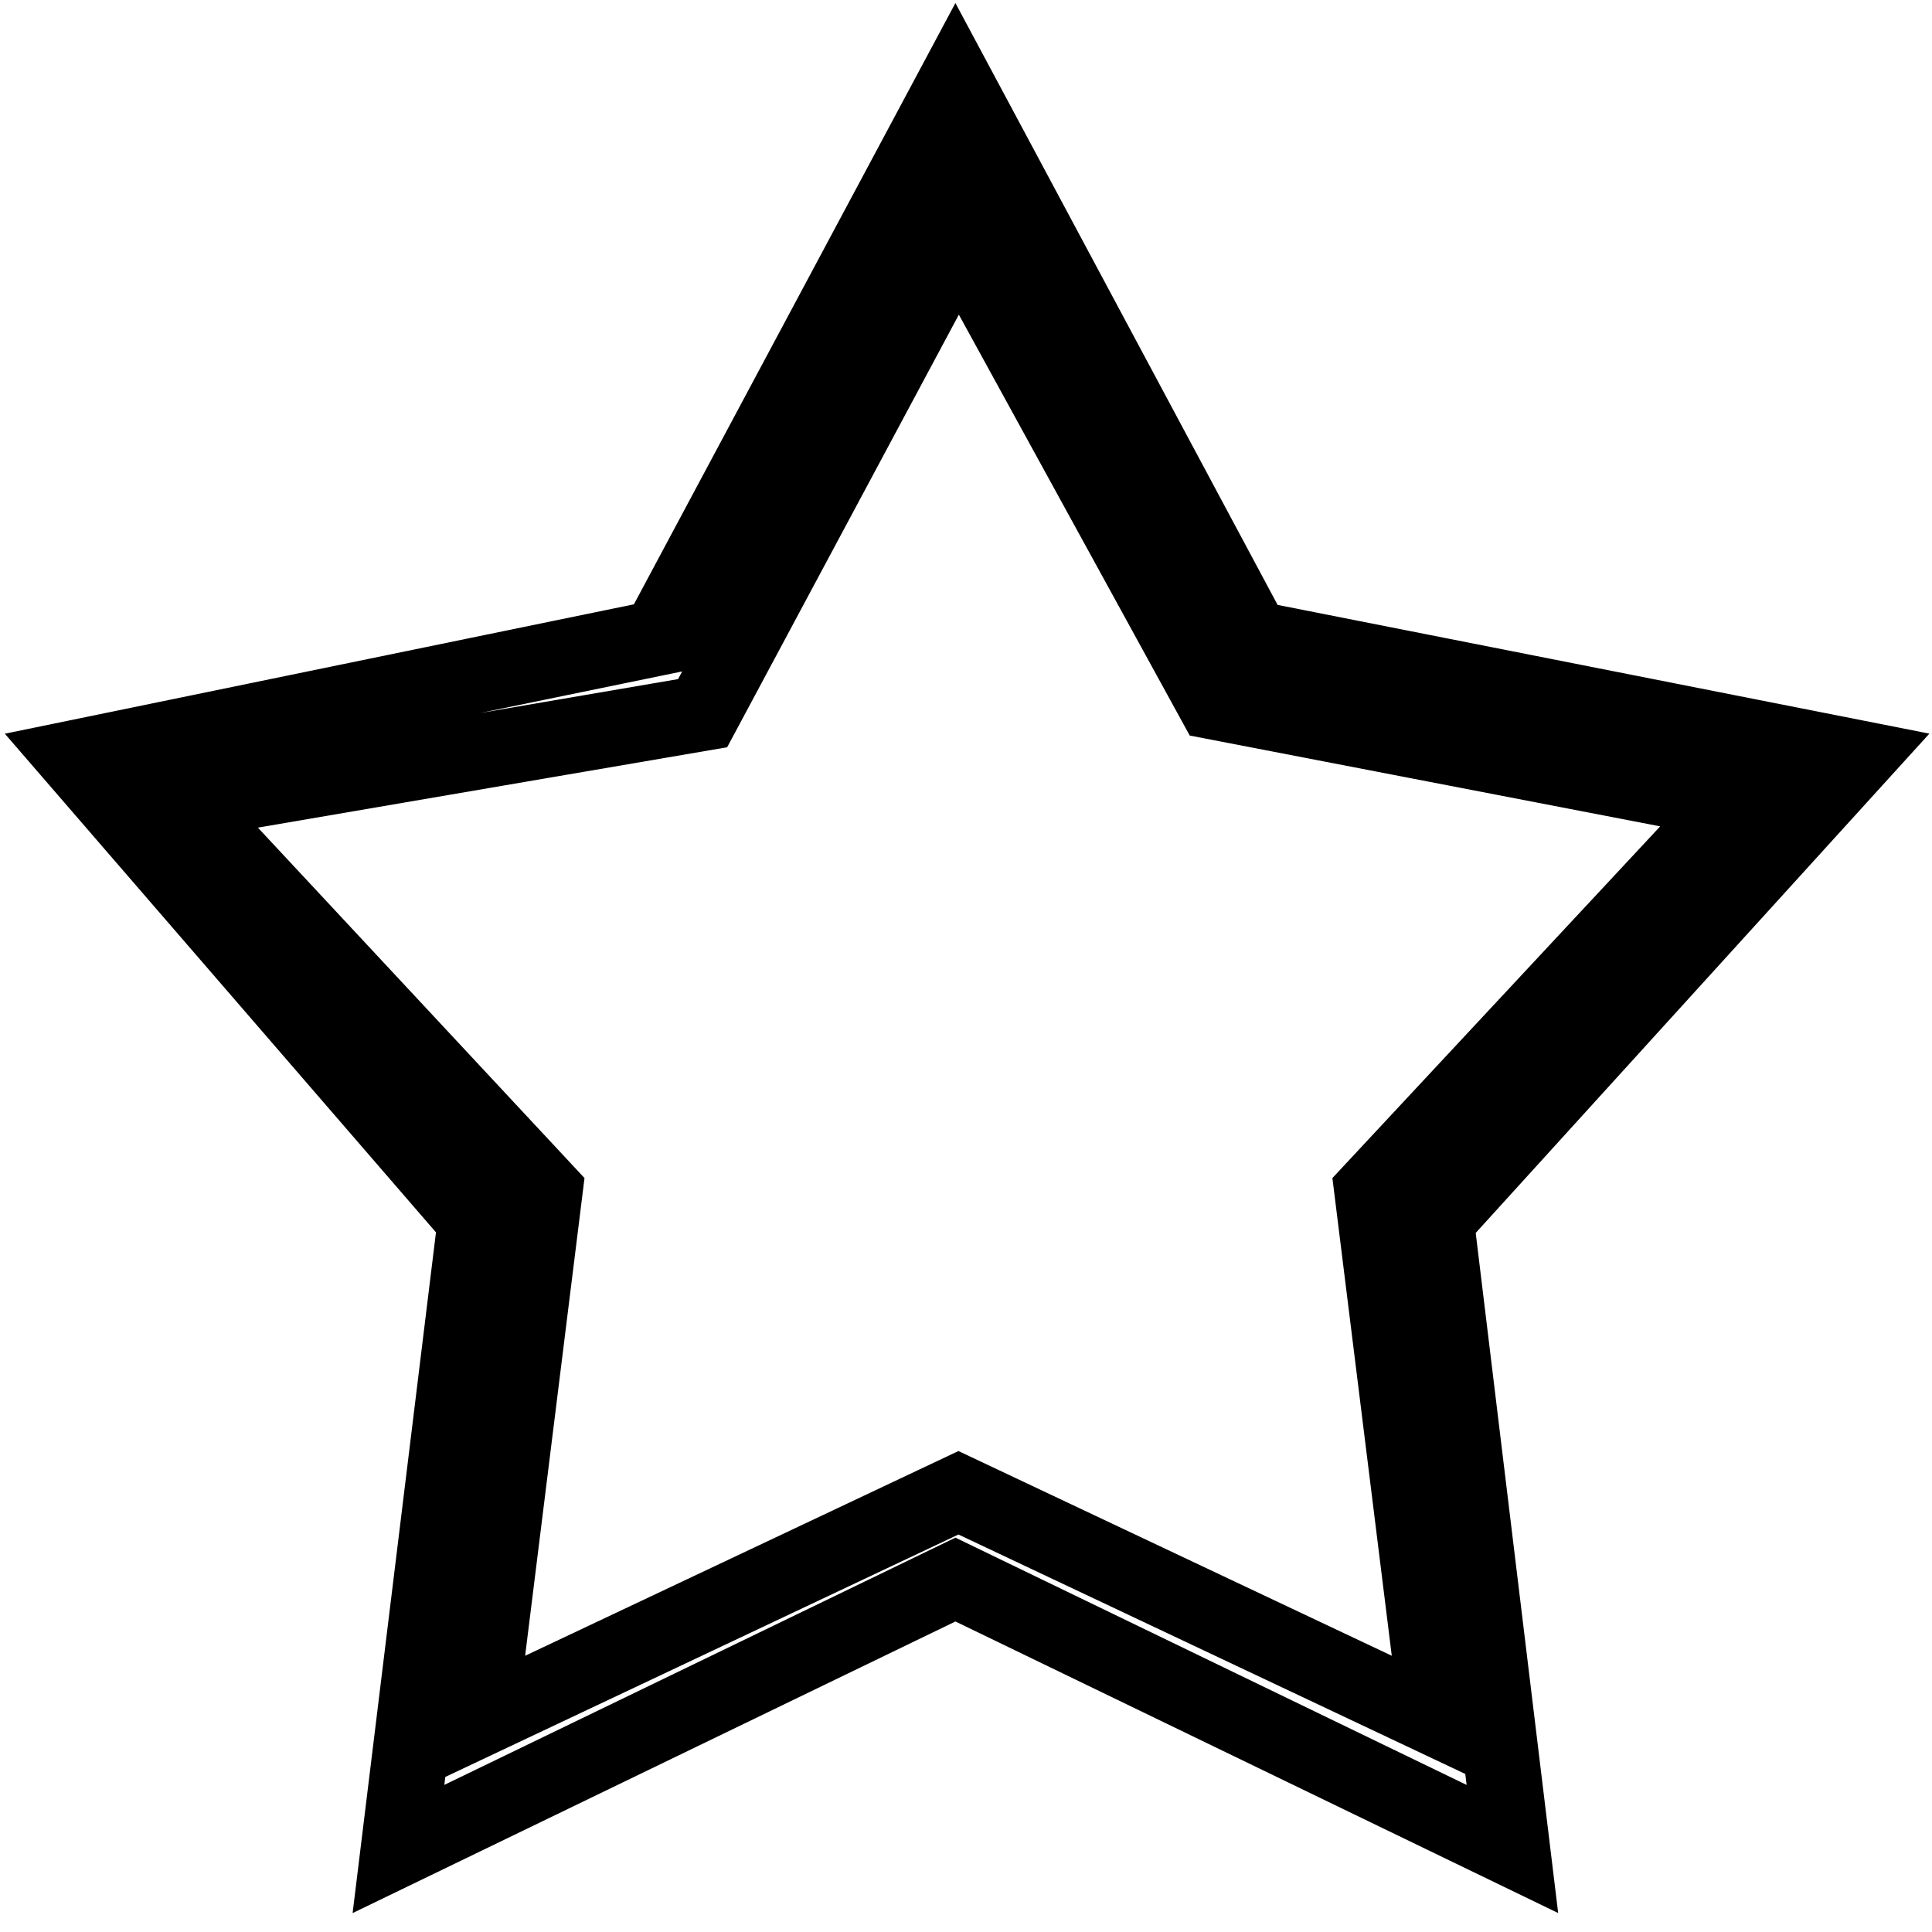 <?xml version="1.0" encoding="utf-8"?>
<!-- Svg Vector Icons : http://www.onlinewebfonts.com/icon -->
<!DOCTYPE svg PUBLIC "-//W3C//DTD SVG 1.1//EN" "http://www.w3.org/Graphics/SVG/1.1/DTD/svg11.dtd">
<svg version="1.1" xmlns="http://www.w3.org/2000/svg" xmlns:xlink="http://www.w3.org/1999/xlink" x="0px" y="0px" viewBox="0 0 256 256" enable-background="new 0 0 256 256" xml:space="preserve">
<g><g><path stroke-width="10" fill-opacity="0" stroke="#000000"  d="M246,100.4l-80-15.8L126.6,11L87.3,84.5L10,100.4l53,61.3L52.8,245l73.8-35.7l73.8,35.7l-10.1-83.3L246,100.4z M190.5,227.8l-63.5-30l-63.5,30l8.7-70l-48-51.5l68.9-11.8L127,31.2L160.9,93l68.9,13.3l-48,51.5L190.5,227.8z"/></g></g>
</svg>